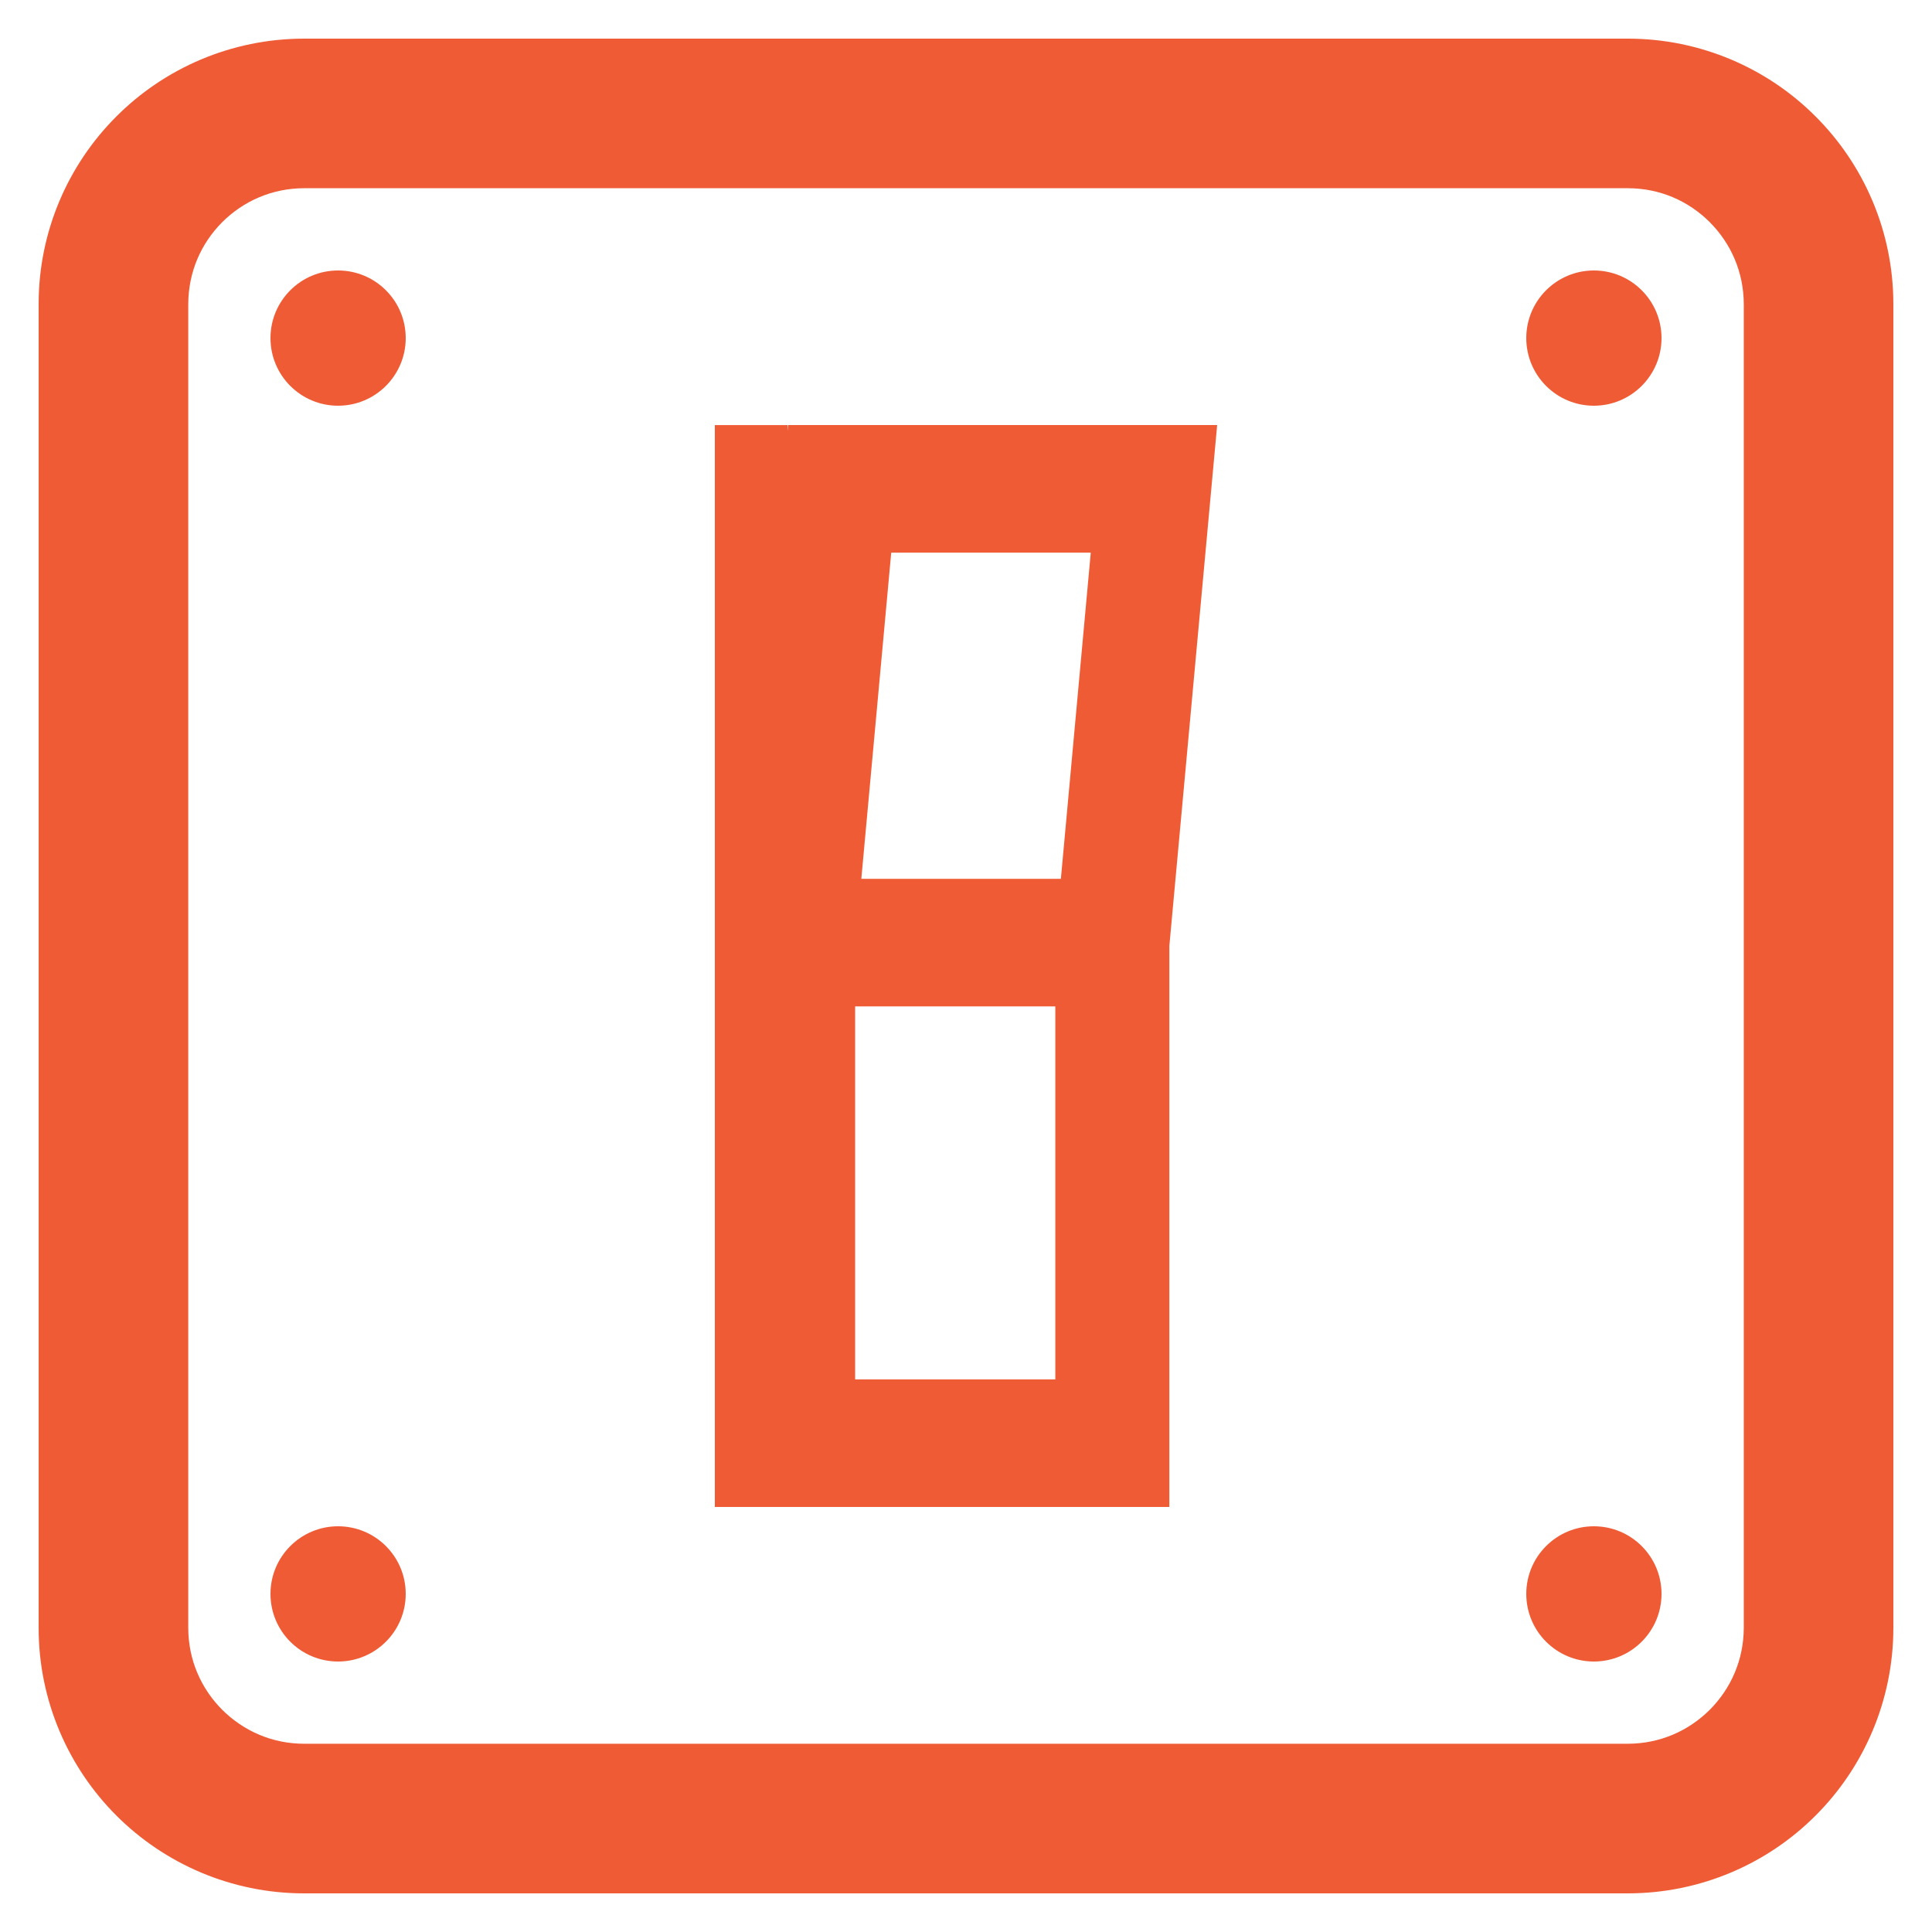 <svg width="100" height="100" viewBox="0 0 100 100" fill="none" xmlns="http://www.w3.org/2000/svg">
<path d="M93.972 6.026C91.498 3.543 88.034 2 84.252 2H15.746C11.962 2 8.503 3.543 6.026 6.026C3.545 8.501 1.996 11.96 2 15.745V84.253C1.996 88.036 3.545 91.498 6.026 93.975C8.503 96.455 11.962 98.002 15.746 98H84.252C88.036 98 91.498 96.457 93.972 93.975C96.455 91.499 98 88.036 98 84.253V15.745C98 11.96 96.455 8.501 93.972 6.026ZM90.258 84.253C90.254 85.923 89.589 87.401 88.498 88.498C87.399 89.589 85.923 90.254 84.252 90.256H15.746C14.077 90.256 12.601 89.589 11.501 88.498C10.409 87.399 9.746 85.923 9.744 84.253V15.745C9.748 14.075 10.409 12.599 11.501 11.5C12.601 10.407 14.077 9.744 15.746 9.742H84.252C85.925 9.742 87.401 10.407 88.498 11.5C89.589 12.597 90.254 14.075 90.258 15.745V84.253Z" fill="#EF5B35"/>
<path d="M17.498 14C15.567 14 14 15.567 14 17.5C14 19.433 15.567 21 17.498 21C19.429 21 21 19.433 21 17.5C21 15.567 19.433 14 17.498 14Z" fill="#EF5B35"/>
<path d="M82.498 14C80.567 14 79 15.567 79 17.5C79 19.433 80.567 21 82.498 21C84.429 21 86 19.433 86 17.5C86 15.567 84.433 14 82.498 14Z" fill="#EF5B35"/>
<path d="M17.498 79C15.567 79 14 80.567 14 82.5C14 84.433 15.567 86 17.498 86C19.429 86 21 84.433 21 82.5C21 80.567 19.433 79 17.498 79Z" fill="#EF5B35"/>
<path d="M82.498 79C80.567 79 79 80.567 79 82.5C79 84.433 80.567 86 82.498 86C84.429 86 86 84.433 86 82.5C86 80.567 84.433 79 82.498 79Z" fill="#EF5B35"/>
<path d="M40.771 22.308V22.002H37V78H60.526V48.956L63 22H40.8L40.771 22.306V22.308ZM46.13 28.605H56.458L54.911 45.487H44.582L46.13 28.605ZM44.262 52.09H54.623V71.397H44.262V52.09Z" fill="#EF5B35"/>
</svg>

